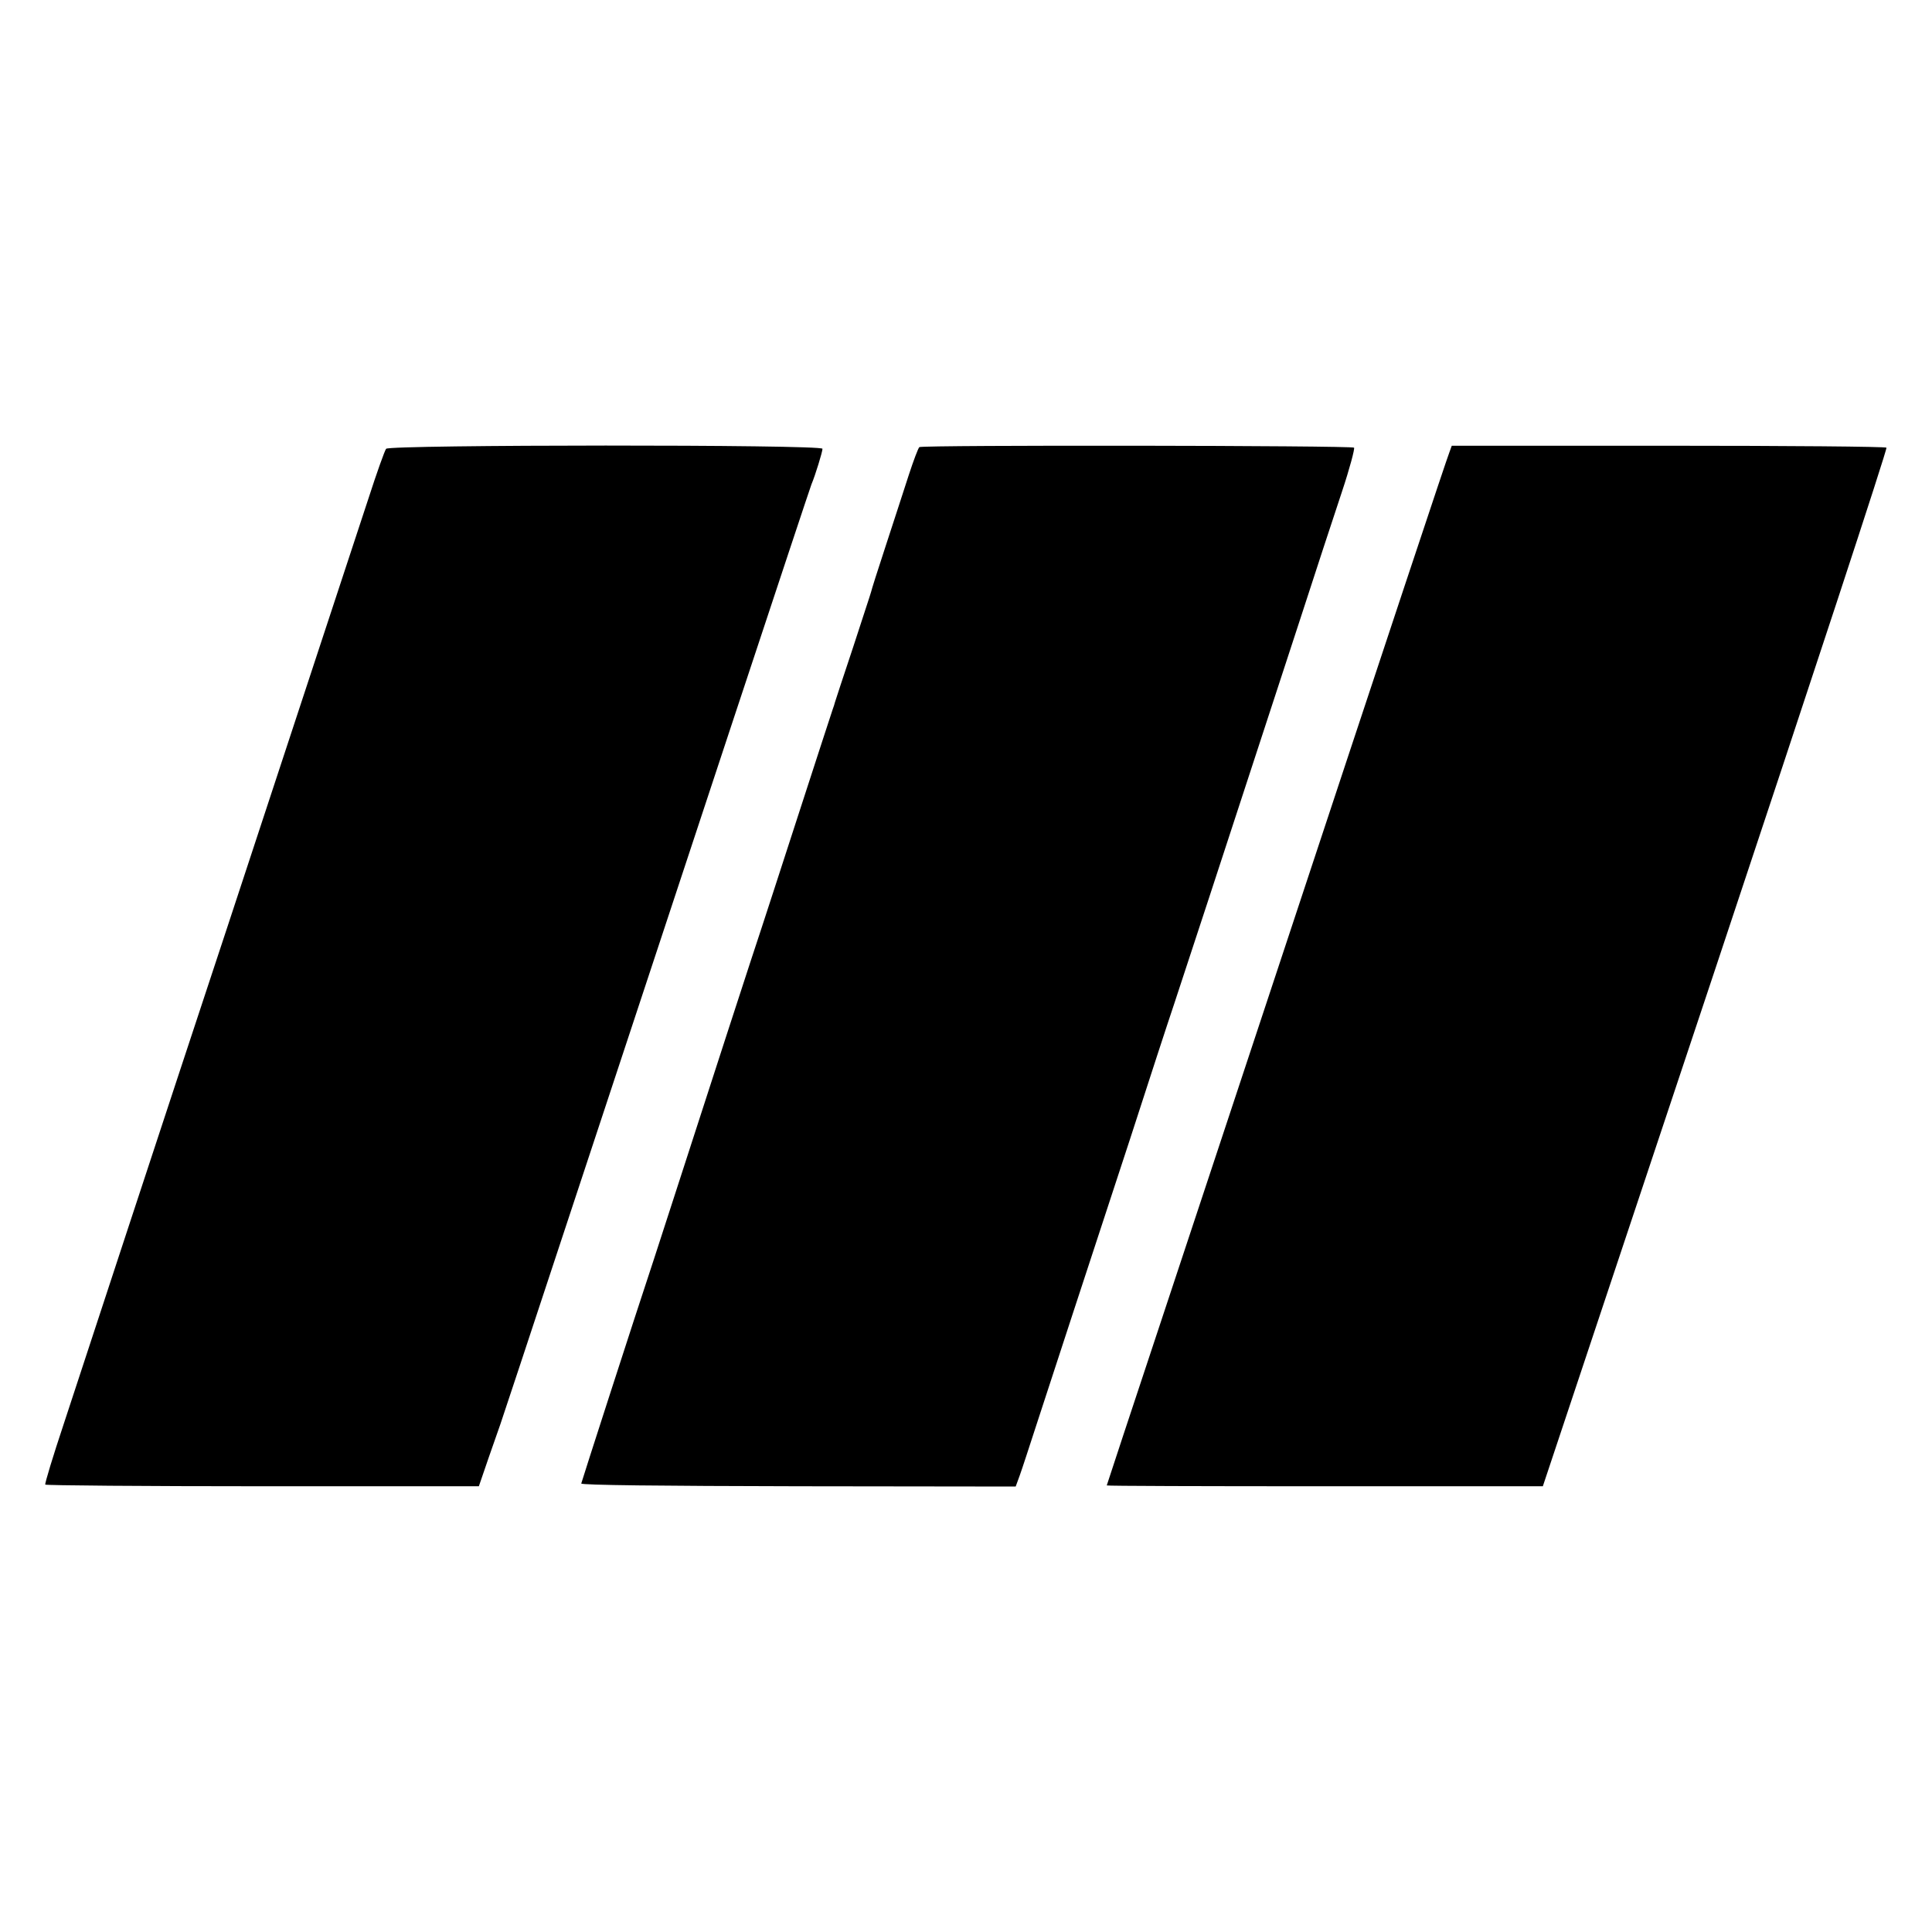 <svg version="1" xmlns="http://www.w3.org/2000/svg" width="933.333" height="933.333" viewBox="0 0 700 700"><path d="M139.9 162.6c-.5.6-3.4 8.7-6.4 18-10.5 31.9-47.7 144.9-51 154.9-2.8 8.4-25 75.6-59.4 180.4-3.9 11.7-6.9 21.6-6.7 22 .2.3 35.7.6 78.8.6h78.3l3.6-10.5c2-5.8 3.9-11.2 4.2-12 .3-.8 10.9-32.8 23.5-71 42.6-129.1 88.4-267.5 89.2-269.5 1.4-3.3 4-11.8 4-12.9 0-1.6-156.8-1.5-158.1 0zM333.1 162c-.4.3-2.1 4.8-3.8 10-1.7 5.2-5.4 16.7-8.3 25.5-2.9 8.8-5.3 16.4-5.4 17-.1.5-3.1 9.5-6.5 20-3.5 10.4-6.4 19.4-6.6 20-.1.5-.5 1.7-.8 2.5-.3.8-6 18.4-12.7 39-6.7 20.6-12.5 38.6-13 40-.9 2.5-23.2 71.1-31.7 97.5-2.5 7.7-5.8 17.8-7.3 22.5-7.3 22-26.2 80.6-26.4 81.5 0 .6 28.9.9 78.7 1l78.7.1 1.5-4.1c.8-2.2 3.5-10.5 6.1-18.5 2.6-8 8.6-26.4 13.4-41 4.8-14.6 14-42.7 20.5-62.5 6.4-19.8 13.6-41.9 16-49 3.9-11.8 14.3-43.4 45.2-138 5.7-17.6 12.7-38.9 15.5-47.3 2.8-8.4 4.7-15.6 4.4-16-.8-.8-156.4-1-157.5-.2zM525.1 164c-.9 2.2-19.8 59-67.1 202-8.8 26.7-25.3 76.3-36.5 110.2-11.3 34-20.5 61.9-20.5 62 0 .2 35.5.3 79 .3h79l62.6-187.8c34.4-103.3 62.3-188.1 61.9-188.5-.4-.4-35.9-.7-79.1-.7H526l-.9 2.5z"/></svg>